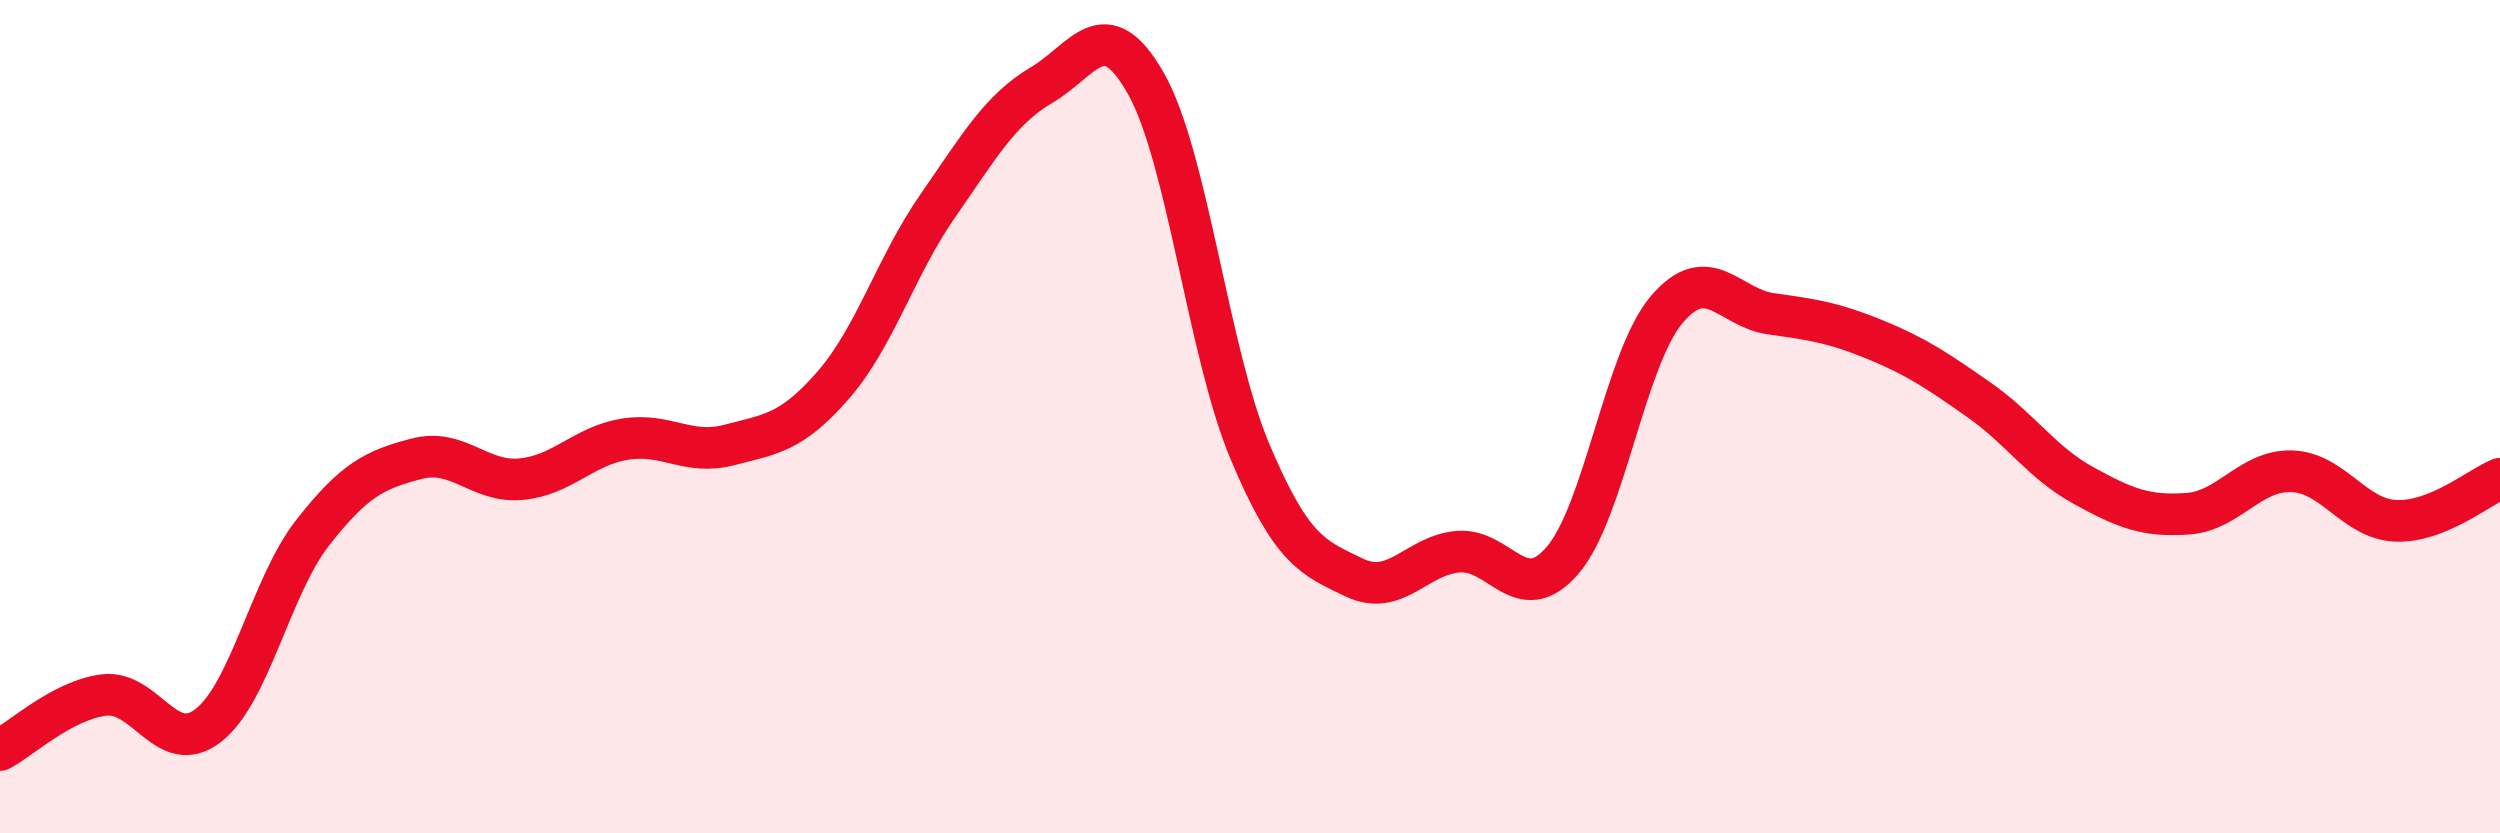 
    <svg width="60" height="20" viewBox="0 0 60 20" xmlns="http://www.w3.org/2000/svg">
      <path
        d="M 0,18 C 0.5,17.74 1.5,16.8 2.5,16.68 C 3.5,16.56 4,18.19 5,17.41 C 6,16.63 6.5,14.07 7.5,12.79 C 8.5,11.51 9,11.27 10,11.01 C 11,10.75 11.5,11.59 12.5,11.5 C 13.5,11.41 14,10.7 15,10.54 C 16,10.38 16.5,10.94 17.5,10.68 C 18.5,10.42 19,10.39 20,9.24 C 21,8.09 21.5,6.39 22.5,4.95 C 23.5,3.51 24,2.63 25,2.04 C 26,1.45 26.5,0.24 27.5,2 C 28.5,3.76 29,8.47 30,10.84 C 31,13.21 31.5,13.38 32.5,13.86 C 33.5,14.34 34,13.32 35,13.24 C 36,13.16 36.5,14.61 37.5,13.45 C 38.5,12.29 39,8.61 40,7.43 C 41,6.25 41.5,7.39 42.5,7.53 C 43.5,7.67 44,7.74 45,8.15 C 46,8.56 46.5,8.9 47.5,9.6 C 48.5,10.3 49,11.1 50,11.65 C 51,12.2 51.5,12.4 52.5,12.33 C 53.5,12.26 54,11.28 55,11.31 C 56,11.34 56.5,12.46 57.5,12.5 C 58.5,12.54 59.5,11.69 60,11.49L60 20L0 20Z"
        fill="#EB0A25"
        opacity="0.1"
        stroke-linecap="round"
        stroke-linejoin="round"
      />
      <path
        d="M 0,18 C 0.5,17.74 1.5,16.8 2.5,16.68 C 3.5,16.56 4,18.19 5,17.41 C 6,16.63 6.5,14.07 7.5,12.79 C 8.5,11.51 9,11.27 10,11.01 C 11,10.75 11.5,11.59 12.5,11.5 C 13.5,11.41 14,10.7 15,10.54 C 16,10.38 16.5,10.94 17.5,10.68 C 18.5,10.42 19,10.39 20,9.24 C 21,8.09 21.5,6.39 22.5,4.95 C 23.5,3.51 24,2.63 25,2.04 C 26,1.45 26.5,0.24 27.5,2 C 28.5,3.76 29,8.47 30,10.84 C 31,13.21 31.5,13.38 32.5,13.86 C 33.5,14.34 34,13.32 35,13.24 C 36,13.16 36.5,14.61 37.5,13.45 C 38.5,12.29 39,8.61 40,7.43 C 41,6.25 41.5,7.39 42.5,7.53 C 43.5,7.67 44,7.74 45,8.15 C 46,8.56 46.5,8.9 47.5,9.6 C 48.5,10.3 49,11.1 50,11.65 C 51,12.2 51.5,12.4 52.5,12.33 C 53.5,12.26 54,11.28 55,11.31 C 56,11.34 56.5,12.46 57.5,12.5 C 58.5,12.54 59.5,11.69 60,11.49"
        stroke="#EB0A25"
        stroke-width="1"
        fill="none"
        stroke-linecap="round"
        stroke-linejoin="round"
      />
    </svg>
  